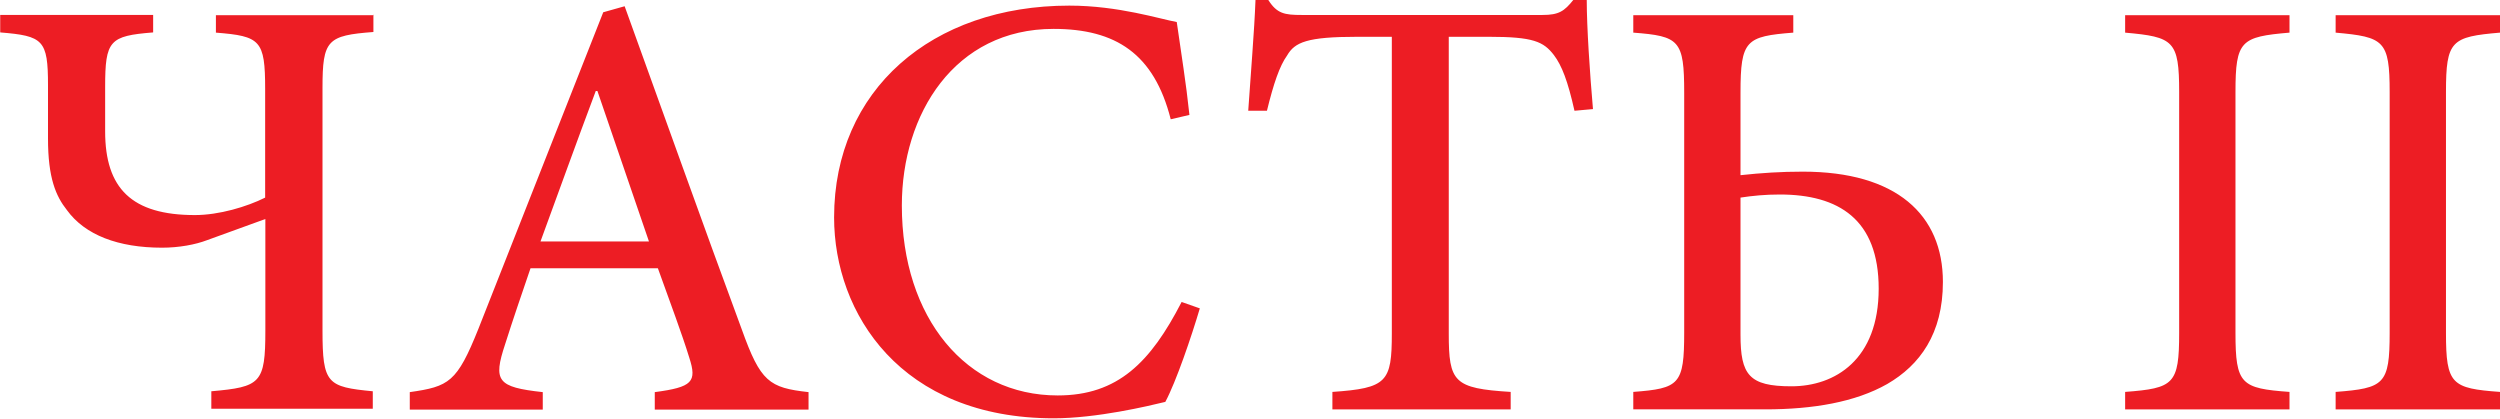<?xml version="1.0" encoding="UTF-8"?> <!-- Creator: CorelDRAW 2020 (64-Bit) --> <svg xmlns="http://www.w3.org/2000/svg" xmlns:xlink="http://www.w3.org/1999/xlink" xmlns:xodm="http://www.corel.com/coreldraw/odm/2003" xml:space="preserve" width="15.991mm" height="2.677mm" style="shape-rendering:geometricPrecision; text-rendering:geometricPrecision; image-rendering:optimizeQuality; fill-rule:evenodd; clip-rule:evenodd" viewBox="0 0 120.31 20.14"> <defs> <style type="text/css"> <![CDATA[ .fil0 {fill:#ED1D24;fill-rule:nonzero} ]]> </style> </defs> <g id="Слой_x0020_1">  <path class="fil0" d="M17.95 0.73l-7.56 0 0 0.84c2.14,0.17 2.37,0.36 2.37,2.71l0 5.23c-0.88,0.44 -2.22,0.84 -3.38,0.84 -3.04,0 -4.32,-1.28 -4.32,-4.03l0 -2.13c0,-2.25 0.21,-2.46 2.31,-2.63l0 -0.84 -7.36 0 0 0.84c2.07,0.17 2.3,0.36 2.3,2.54l0 2.57c0,1.9 0.38,2.77 0.91,3.44 0.87,1.2 2.47,1.81 4.58,1.81 0.82,0 1.61,-0.15 2.16,-0.36l2.81 -1.02 0 5.37c0,2.54 -0.23,2.71 -2.6,2.92l0 0.84 7.77 0 0 -0.84c-2.19,-0.21 -2.42,-0.36 -2.42,-2.92l0 -11.68c0,-2.31 0.23,-2.52 2.45,-2.69l0 -0.84zm20.96 18.98l0 -0.84c-1.9,-0.21 -2.31,-0.5 -3.21,-3.01 -1.87,-5.05 -3.82,-10.54 -5.64,-15.56l-1.03 0.29 -6.01 15.24c-1.03,2.57 -1.41,2.77 -3.3,3.04l0 0.84 6.4 0 0 -0.84c-2.19,-0.24 -2.4,-0.53 -1.81,-2.31 0.38,-1.2 0.79,-2.39 1.22,-3.65l6.13 0c0.61,1.7 1.17,3.19 1.51,4.3 0.38,1.17 0.15,1.42 -1.66,1.66l0 0.84 7.39 0zm-7.68 -8.09l-5.22 0c0.87,-2.37 1.75,-4.82 2.66,-7.24l0.08 0 2.48 7.24zm25.63 2.92c-1.49,2.89 -3.06,4.49 -5.96,4.49 -4.38,0 -7.5,-3.71 -7.5,-9.14 0,-4.41 2.54,-8.5 7.3,-8.5 3,0 4.84,1.2 5.64,4.35l0.9 -0.21c-0.17,-1.61 -0.38,-2.83 -0.61,-4.47 -0.79,-0.14 -2.81,-0.79 -5.17,-0.79 -6.62,0 -11.32,4.06 -11.32,10.19 0,4.62 3.21,9.67 10.57,9.67 2.07,0 4.55,-0.59 5.37,-0.79 0.52,-0.97 1.26,-3.15 1.66,-4.5l-0.88 -0.31zm19.8 -9.29c-0.15,-1.72 -0.3,-3.95 -0.3,-5.26l-0.64 0c-0.44,0.55 -0.7,0.73 -1.49,0.73l-11.59 0c-0.82,0 -1.19,-0.06 -1.61,-0.73l-0.61 0c-0.06,1.57 -0.23,3.53 -0.35,5.34l0.9 0c0.32,-1.31 0.61,-2.16 0.97,-2.66 0.37,-0.64 0.96,-0.9 3.38,-0.9l1.66 0 0 14.28c0,2.33 -0.23,2.63 -2.86,2.81l0 0.84 8.58 0 0 -0.84c-2.74,-0.17 -2.98,-0.47 -2.98,-2.81l0 -14.28 1.93 0c2.14,0 2.63,0.23 3.13,0.88 0.38,0.5 0.67,1.25 0.99,2.68l0.88 -0.08zm8.29 14.45c2.3,0 4.34,-0.35 5.87,-1.22 1.57,-0.91 2.68,-2.42 2.68,-4.91 0,-3.24 -2.24,-5.31 -6.74,-5.31 -1.05,0 -1.98,0.06 -3,0.17l0 -3.97c0,-2.53 0.26,-2.71 2.54,-2.89l0 -0.84 -7.7 0 0 0.84c2.22,0.17 2.45,0.36 2.45,2.89l0 11.54c0,2.51 -0.23,2.69 -2.45,2.86l0 0.84 6.36 0zm-1.2 -10.19c0.59,-0.09 1.2,-0.15 1.9,-0.15 2.84,0 4.76,1.2 4.76,4.53 0,3.42 -2.1,4.7 -4.2,4.7 -2.04,0 -2.45,-0.55 -2.45,-2.48l0 -6.6zm26.43 10.19l0 -0.84c-2.33,-0.17 -2.6,-0.36 -2.6,-2.84l0 -11.59c0,-2.48 0.26,-2.66 2.6,-2.86l0 -0.84 -7.91 0 0 0.84c2.33,0.21 2.6,0.38 2.6,2.86l0 11.59c0,2.48 -0.26,2.66 -2.6,2.84l0 0.84 7.91 0zm10.13 0l0 -0.84c-2.33,-0.17 -2.6,-0.36 -2.6,-2.84l0 -11.59c0,-2.48 0.26,-2.66 2.6,-2.86l0 -0.84 -7.91 0 0 0.84c2.33,0.21 2.6,0.38 2.6,2.86l0 11.59c0,2.48 -0.26,2.66 -2.6,2.84l0 0.84 7.91 0z"></path> </g> </svg> 